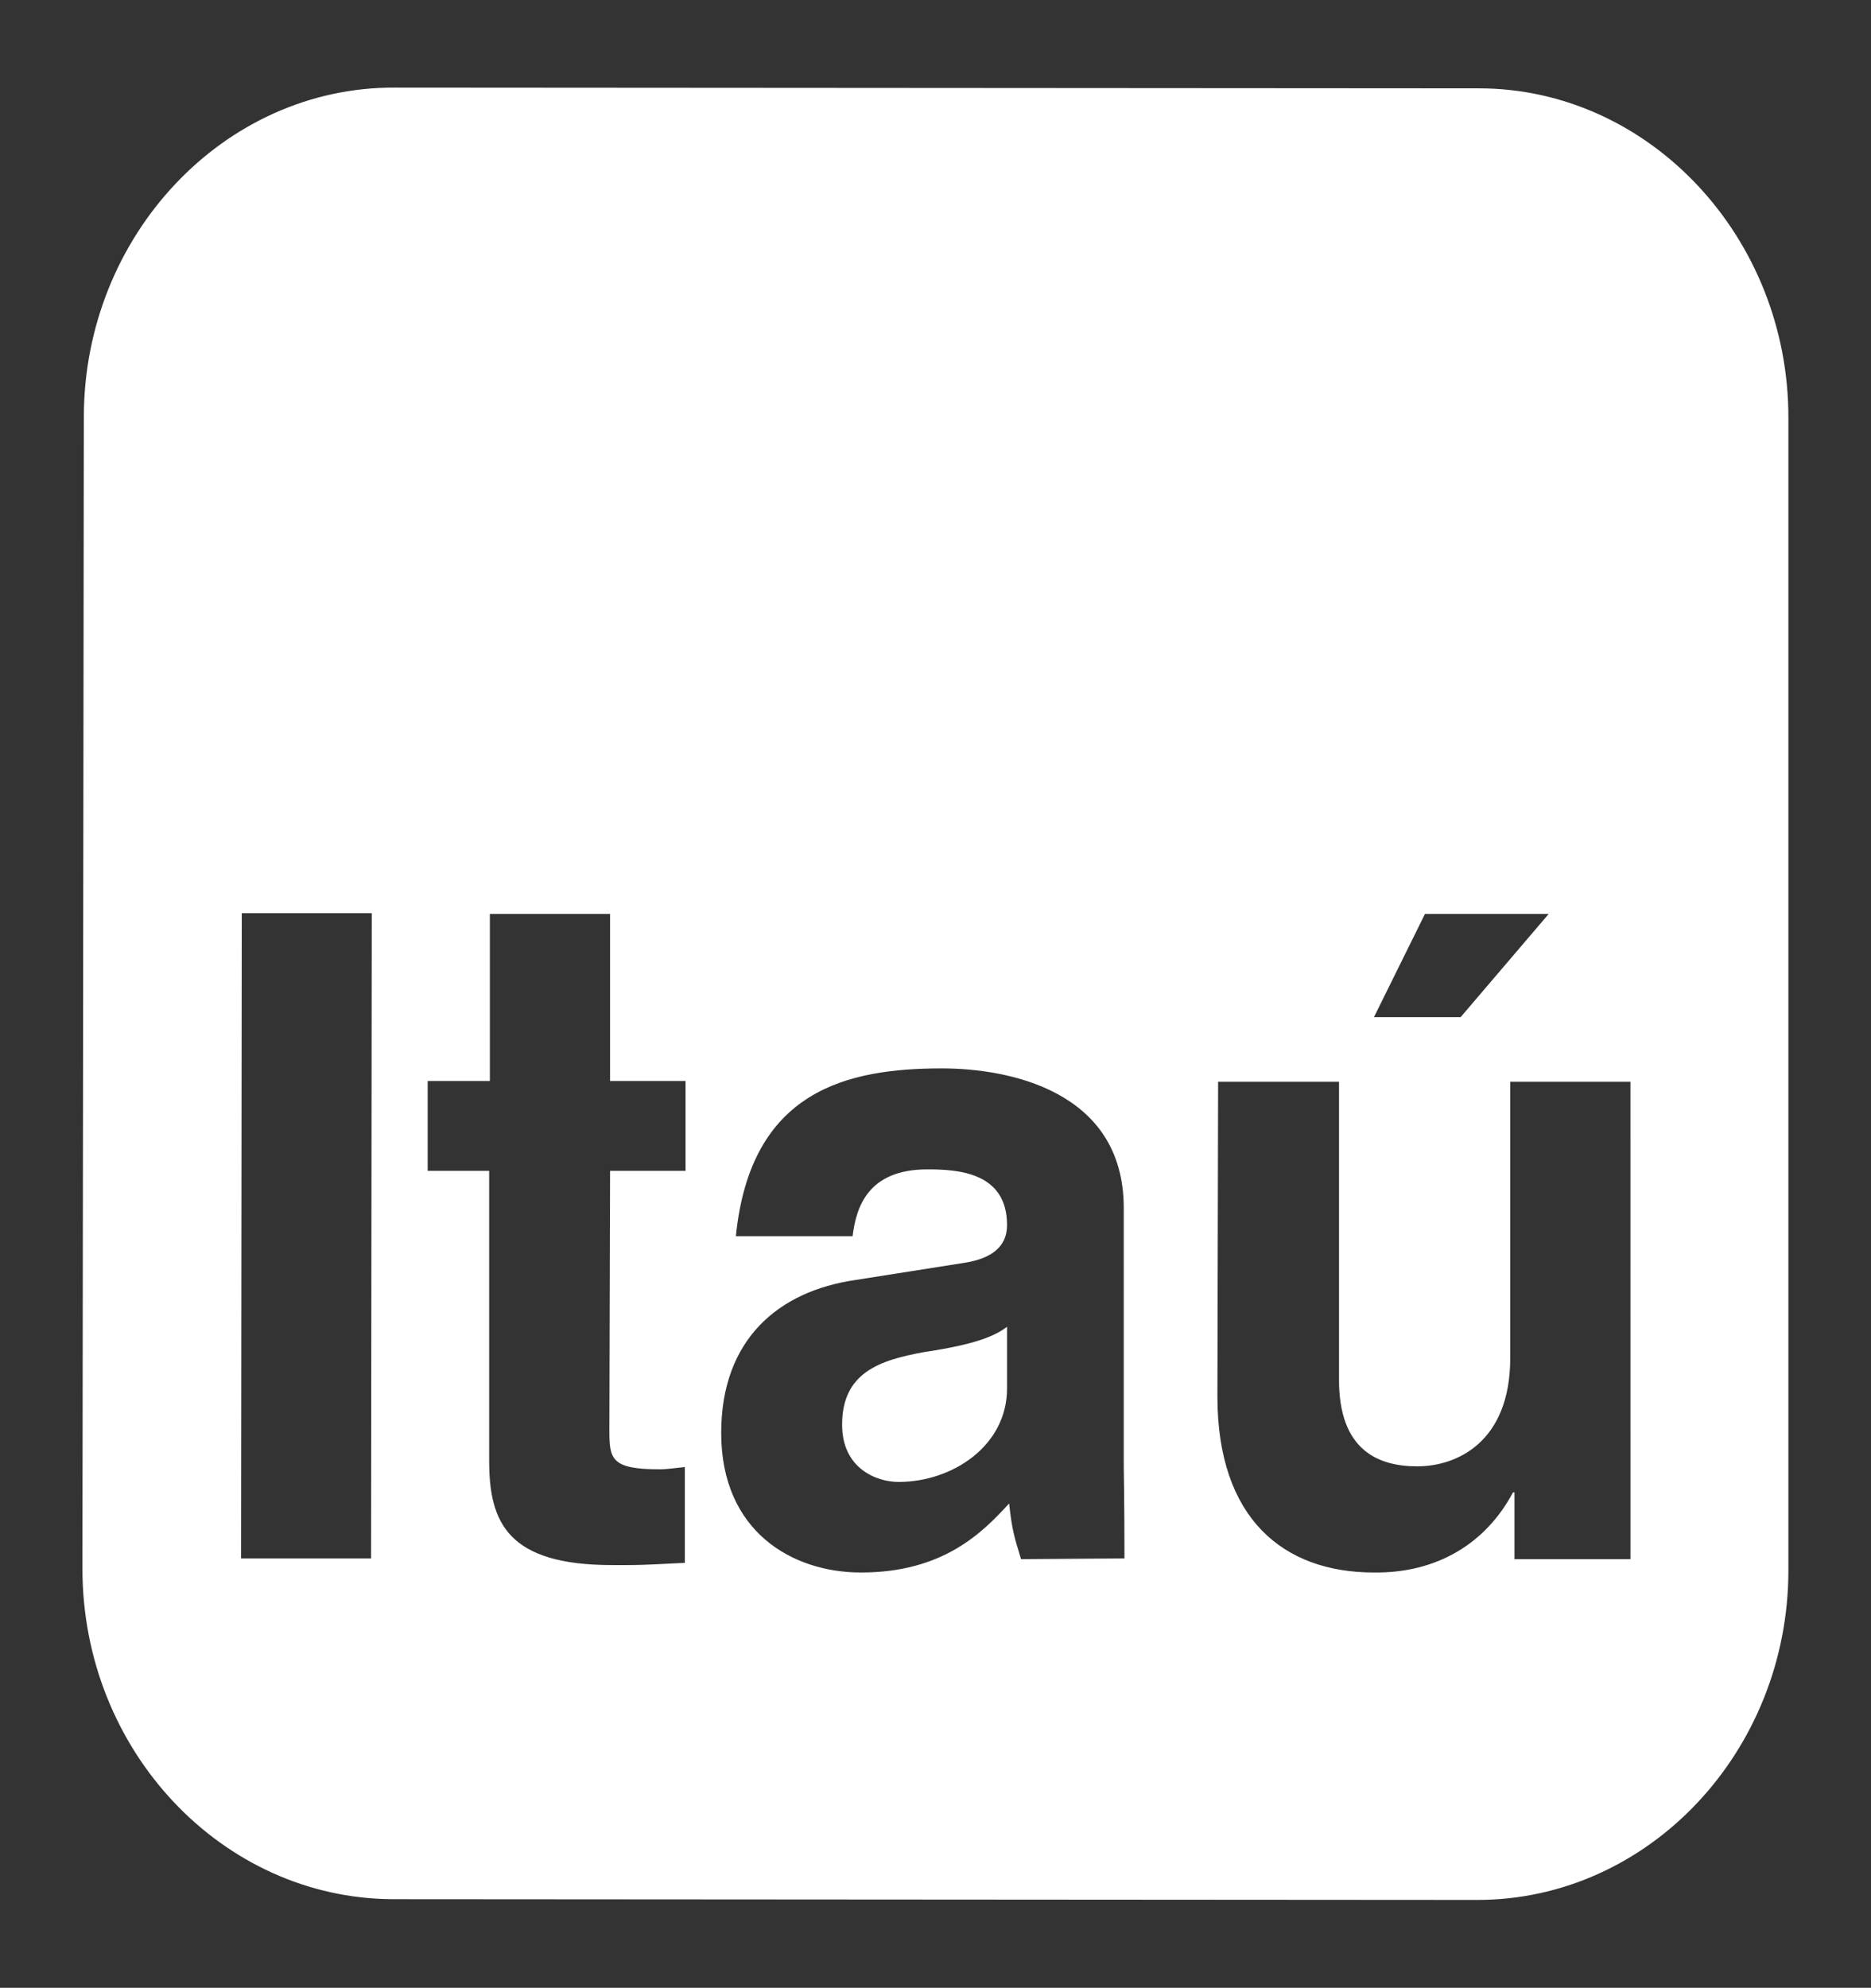 <svg width="1445" height="1535" viewBox="0 0 1445 1535" fill="none" xmlns="http://www.w3.org/2000/svg">
<rect x="0" y="0" width="1445" height="1535" fill="#333333" stroke="none"/>
<path d="M304.934 67.643L1142.09 68.216C1273.78 68.216 1381.74 183.457 1381.2 323.352V1212.59C1381.2 1352.49 1273.26 1467.16 1141.01 1467.16L303.314 1466.59C171.615 1466.02 63.664 1351.92 63.664 1211.46L64.743 322.205C64.743 182.311 172.694 67.069 304.934 67.643ZM940.226 1078.44C940.226 1172.47 990.97 1214.32 1061.13 1214.32C1109.71 1214.89 1147.5 1191.95 1168.54 1152.4H1169.63V1204H1259.23L1259.22 835.348H1166.38V1048.62C1166.37 1113.99 1124.81 1132.33 1094.59 1132.33C1065.44 1132.33 1033.6 1120.87 1034.14 1064.12V835.348H940.765L940.226 1078.44ZM727.547 825.027C654.68 825.027 579.654 841.655 568.327 954.61H658.466C661.165 932.823 669.801 903.01 716.22 903.01C739.969 903.01 777.752 905.295 777.752 946.01C777.752 966.65 759.4 972.949 744.287 975.25L660.625 988.438C601.252 997.038 556.992 1034.3 556.992 1106.54C556.992 1182.8 612.047 1214.32 664.943 1214.32C728.634 1214.32 758.86 1183.36 779.371 1161.01C781.53 1181.08 783.15 1186.24 788.555 1204L868.438 1203.44C868.438 1162.72 867.898 1132.91 867.898 1132.33L867.891 932.823C867.891 841.654 777.751 825.027 727.547 825.027ZM378.334 834.774H330.296V904.156H377.794V1128.32C377.794 1175.91 392.368 1208.58 472.791 1208.58H485.205C499.771 1208.58 514.891 1207.44 528.925 1206.87V1132.9C522.448 1133.48 515.431 1134.63 509.494 1134.63C471.711 1134.63 470.632 1126.6 470.632 1104.24L471.172 904.156H529.465V834.774H471.172V705.773H378.334V834.774ZM186.182 1203.44H286.575L287.115 705.2H186.721L186.182 1203.44ZM777.752 1072.14C777.752 1116.86 735.111 1144.38 694.09 1144.38C676.278 1144.38 650.37 1133.48 650.37 1100.23C650.37 1060.1 678.977 1050.35 714.061 1044.04C752.383 1038.32 768.036 1032 777.752 1024.55V1072.14ZM1061.12 785.467H1128.06L1196.06 705.773H1100.52L1061.12 785.467Z" fill="white"/>
</svg>
